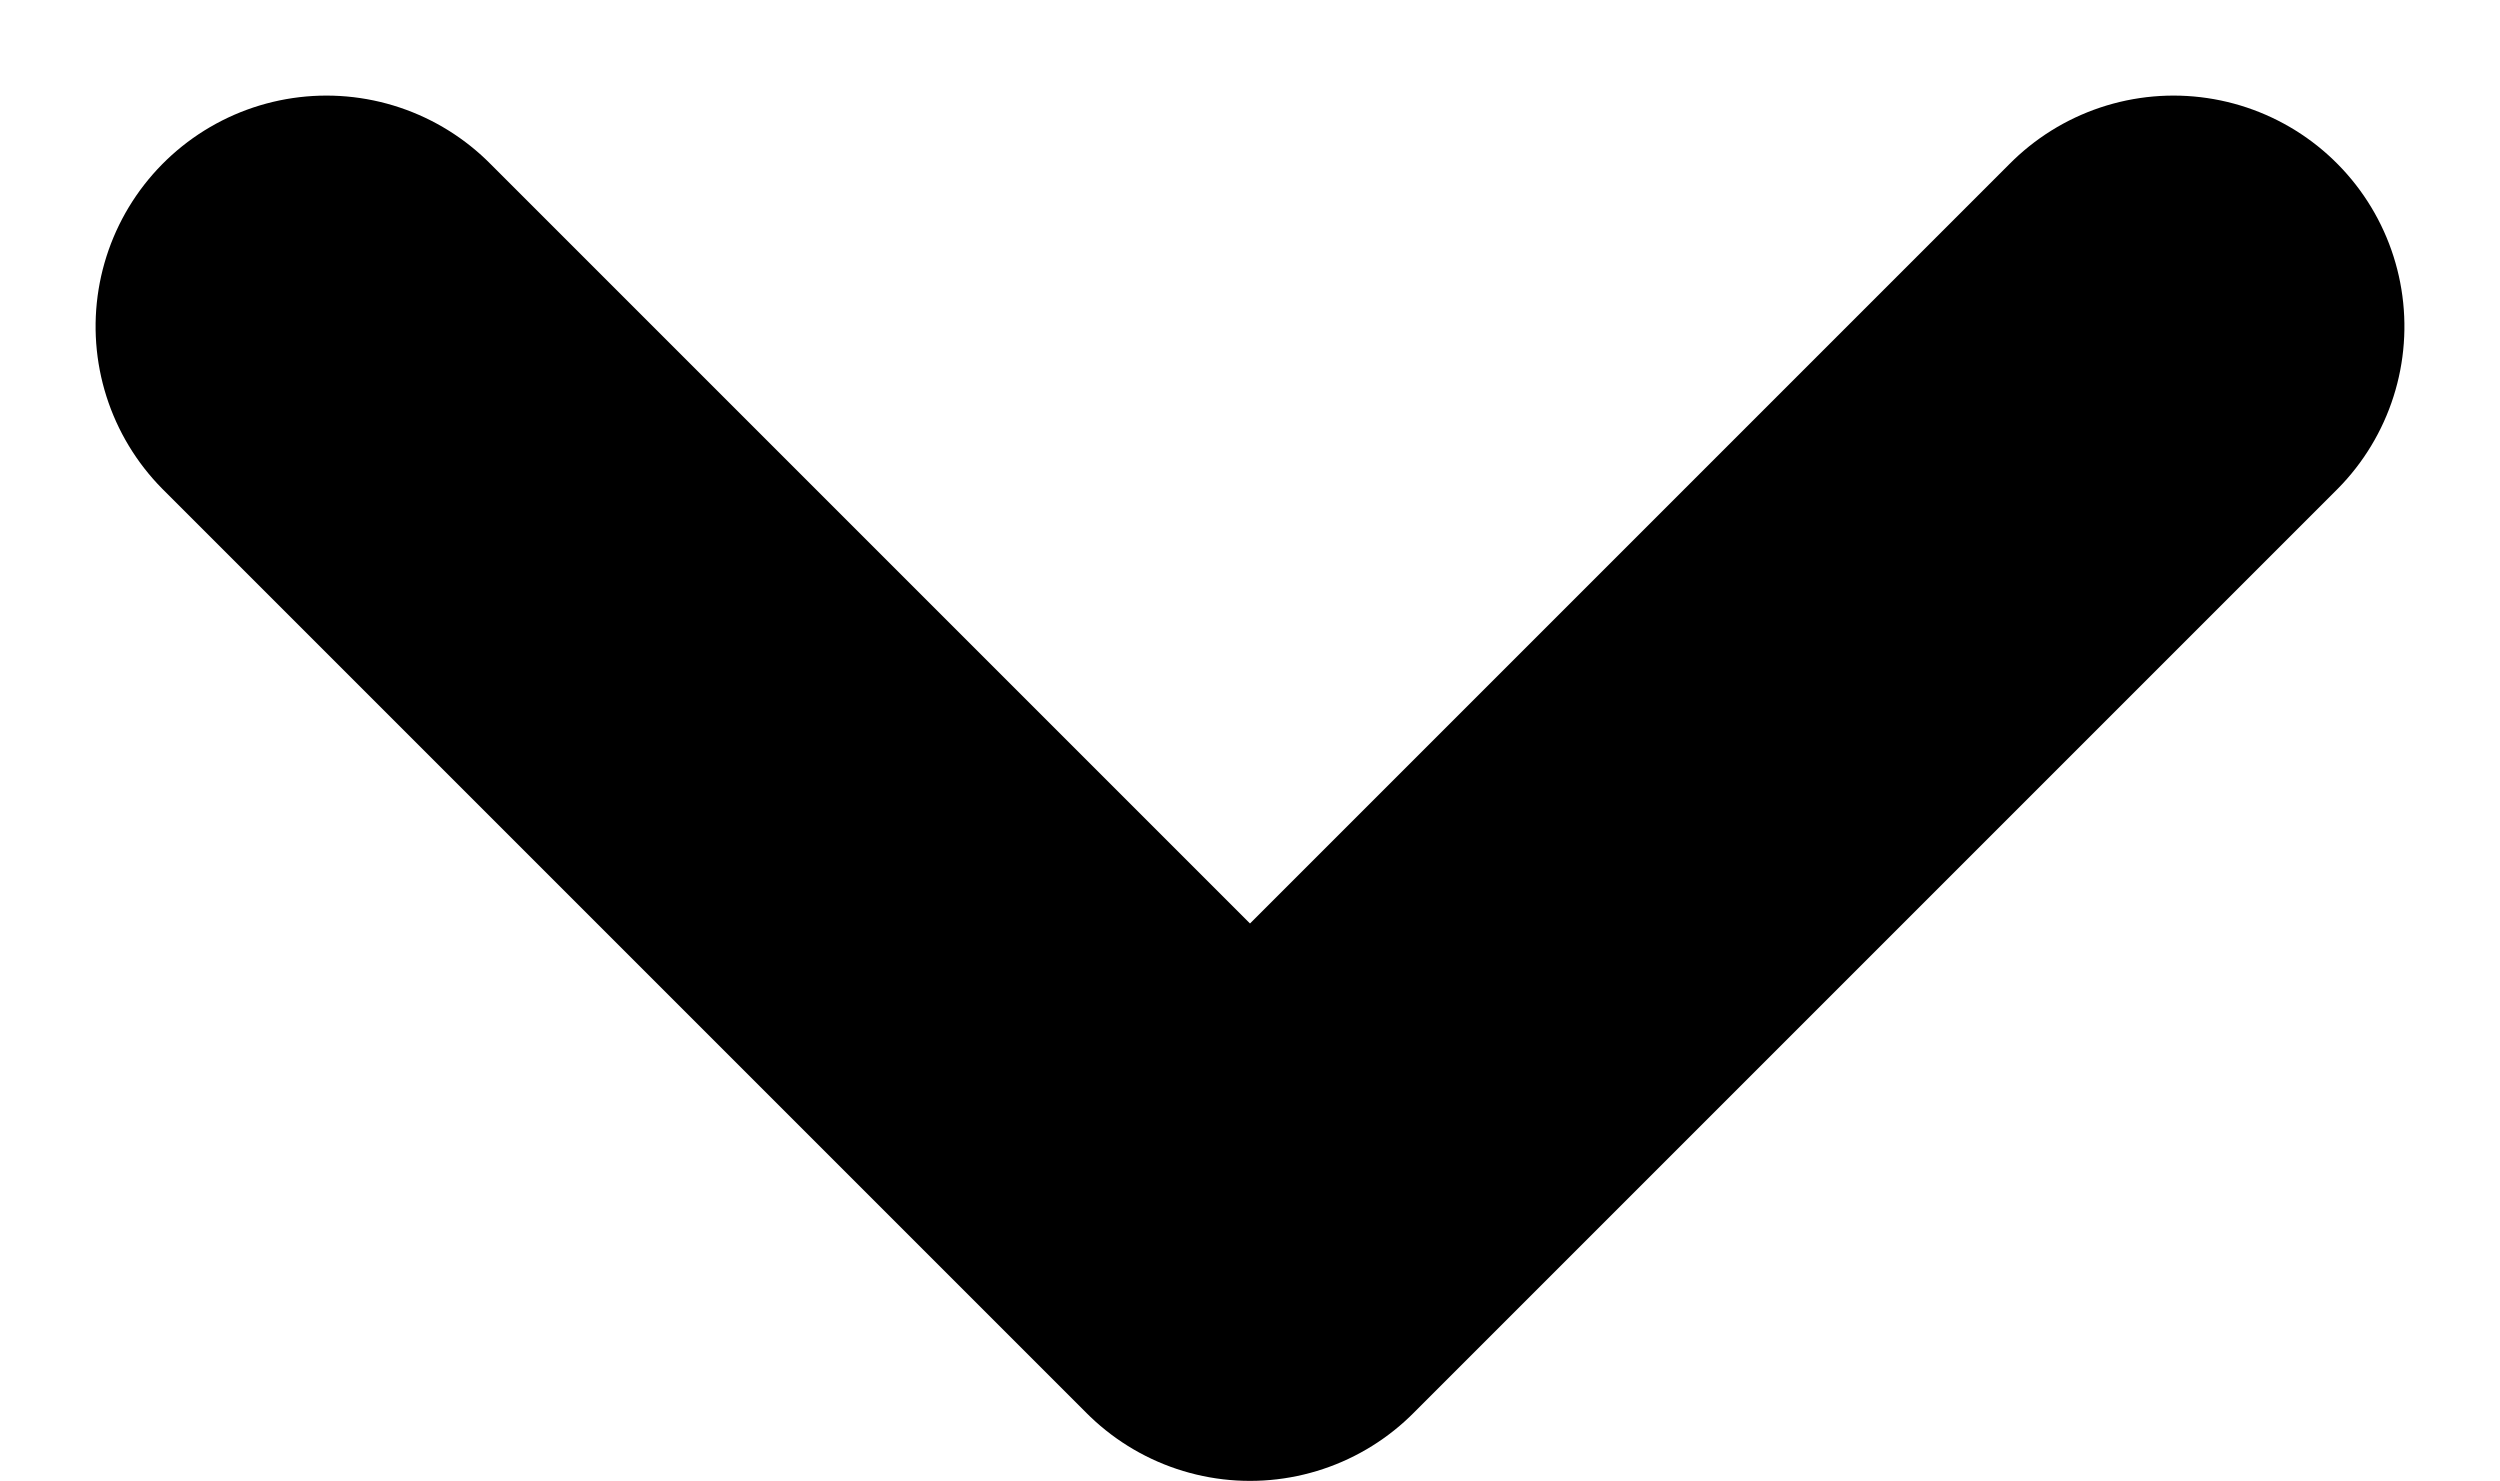 <svg xmlns="http://www.w3.org/2000/svg" width="10.828" height="6.414" viewBox="0 0 10.828 6.414">
  <path id="Path_62" data-name="Path 62" d="M1560.845,813.75l4,4-4,4" transform="translate(823.164 -1559.431) rotate(90)" fill="none" stroke="currentColor" stroke-linecap="round" stroke-linejoin="round" stroke-width="2"/>
</svg>
